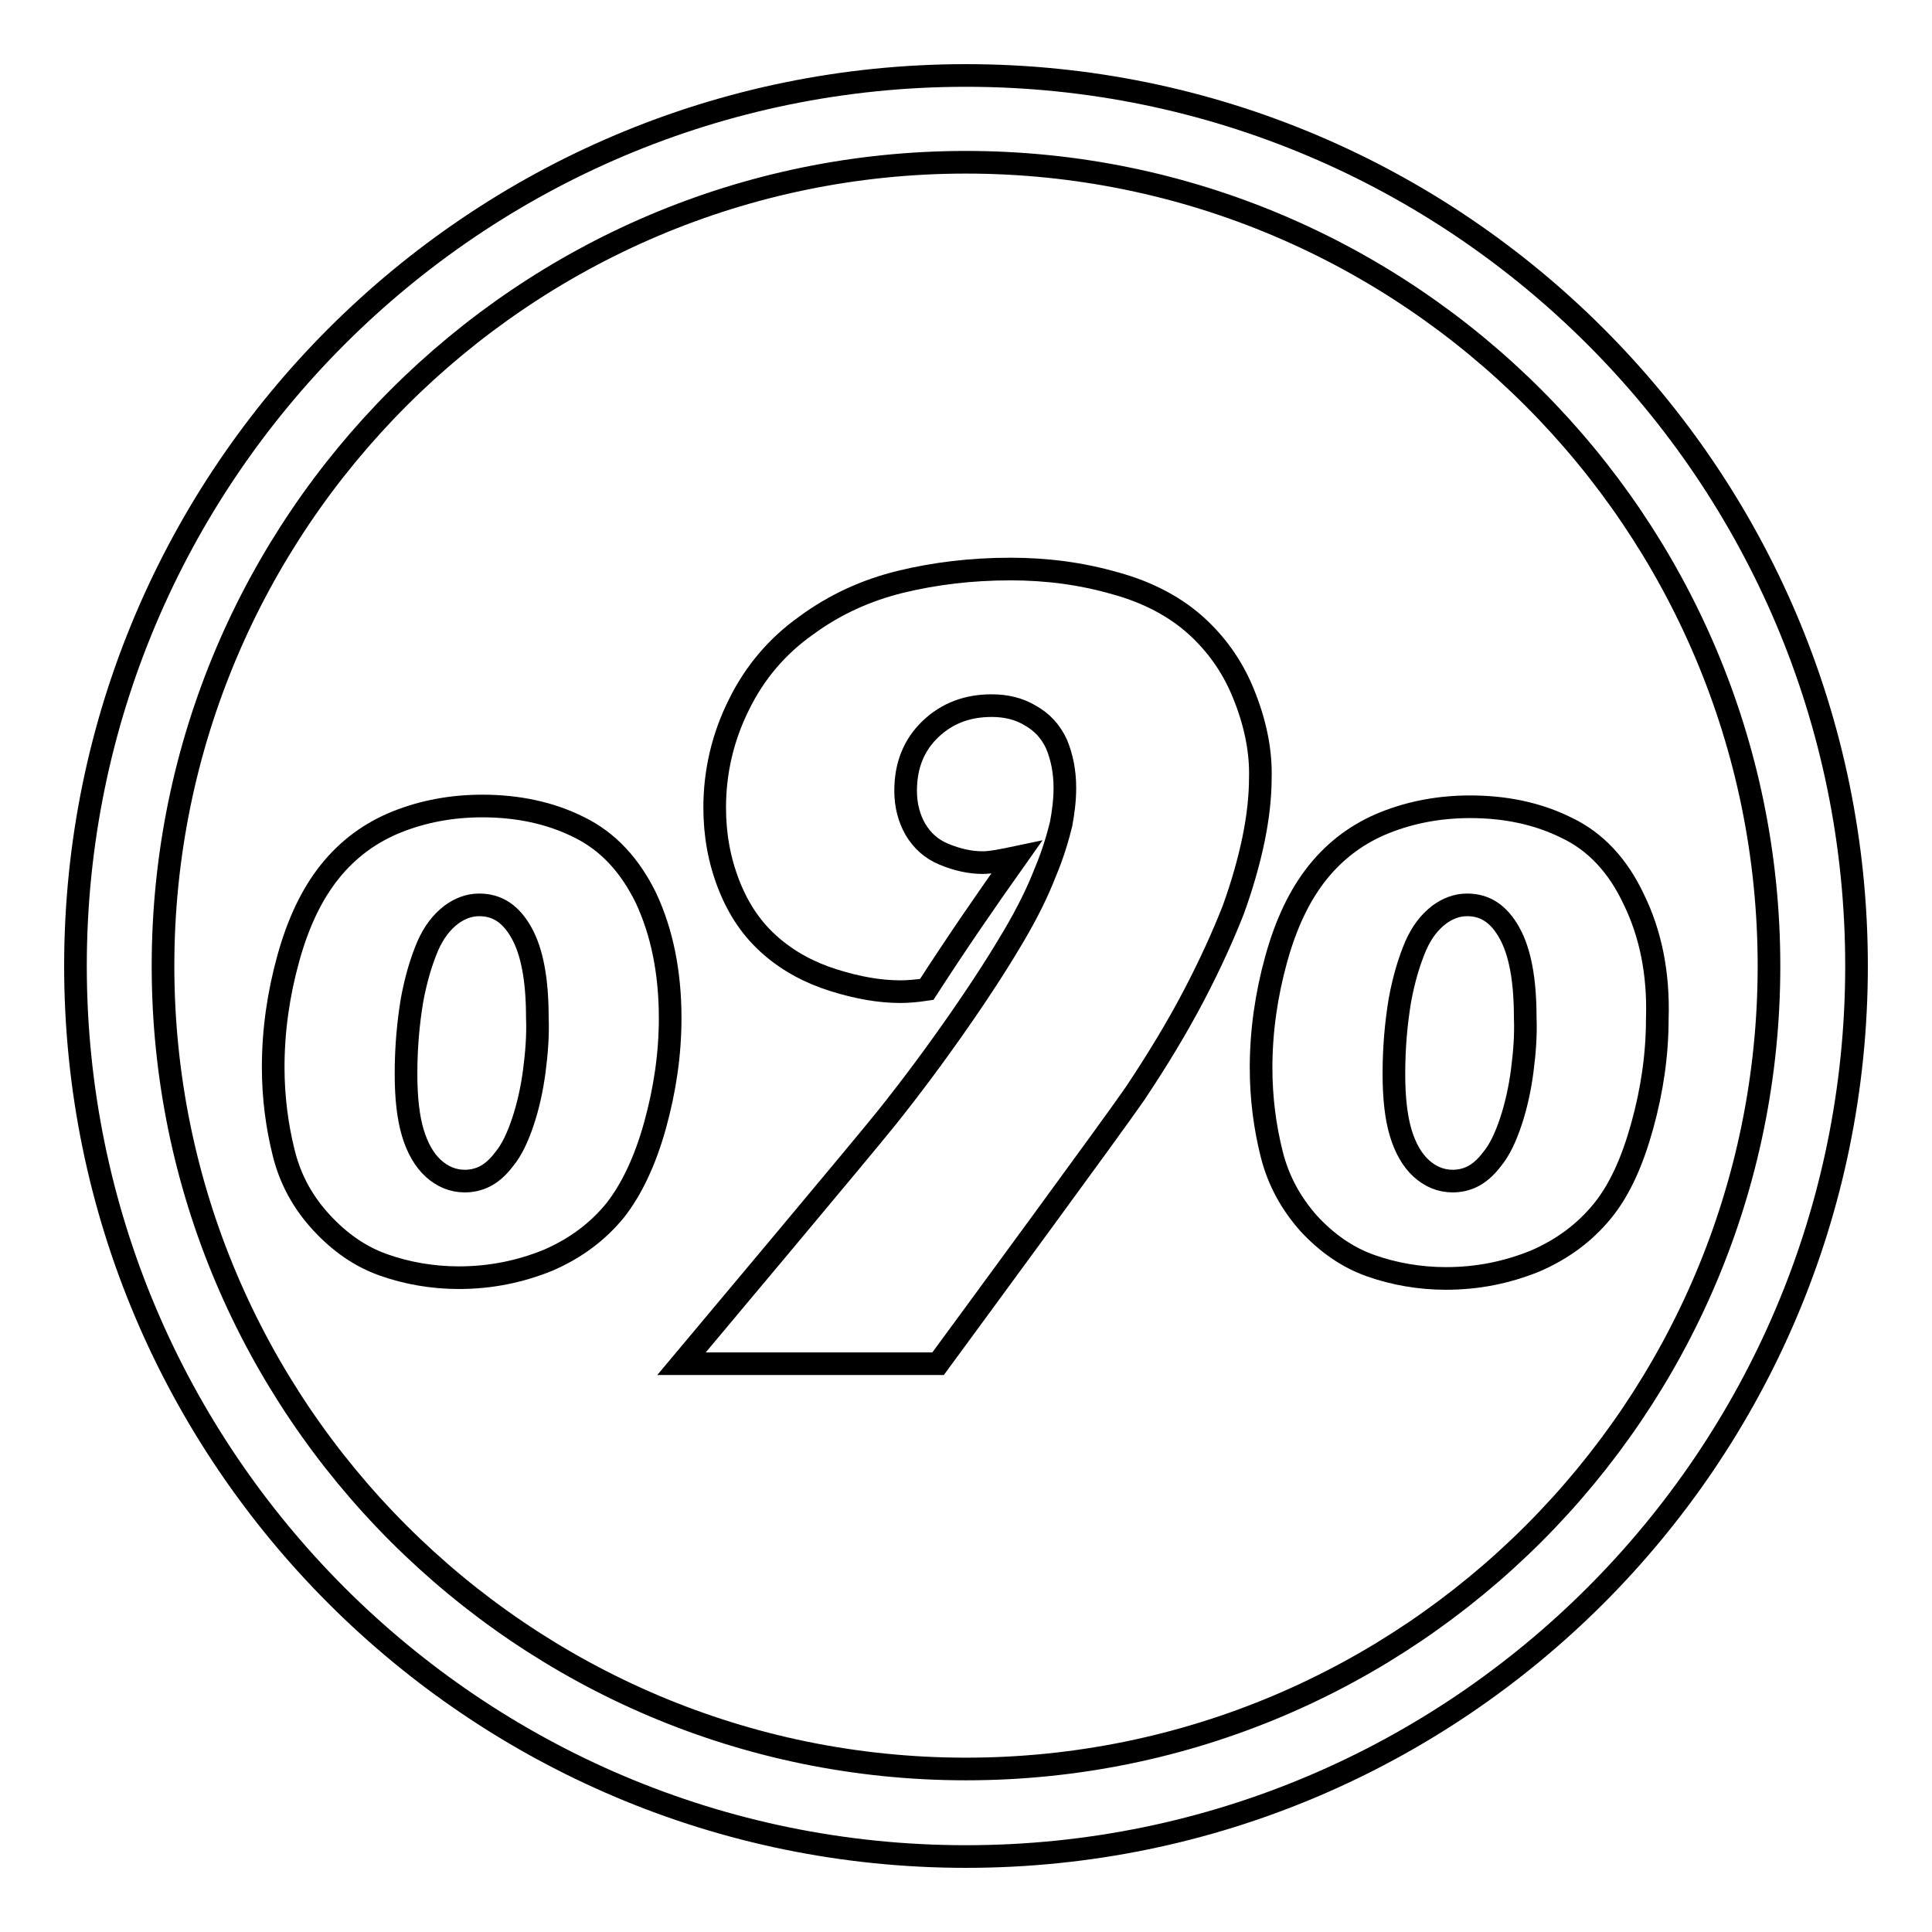 <?xml version="1.0" encoding="utf-8"?>
<!-- Svg Vector Icons : http://www.onlinewebfonts.com/icon -->
<!DOCTYPE svg PUBLIC "-//W3C//DTD SVG 1.1//EN" "http://www.w3.org/Graphics/SVG/1.1/DTD/svg11.dtd">
<svg version="1.1" xmlns="http://www.w3.org/2000/svg" xmlns:xlink="http://www.w3.org/1999/xlink" x="0px" y="0px" viewBox="0 0 256 256" enable-background="new 0 0 256 256" xml:space="preserve">
<g><g><path stroke-width="3" fill-opacity="0" stroke="#000000"  d="M128,10C62.9,10,10,62.9,10,128c0,65.1,52.9,118,118,118c65.1,0,118-52.9,118-118C246,62.9,193.1,10,128,10z M128,234.4c-58.7,0-106.4-47.8-106.4-106.4C21.6,69.3,69.3,21.5,128,21.5c58.7,0,106.4,47.8,106.4,106.5C234.4,186.7,186.7,234.4,128,234.4z"/><path stroke-width="3" fill-opacity="0" stroke="#000000"  d="M76.7,109.6c-3.8-1.9-8.1-2.8-12.8-2.8c-4,0-7.8,0.7-11.3,2.1s-6.5,3.6-8.9,6.6c-2.4,3-4.2,6.8-5.5,11.5c-1.3,4.7-2,9.5-2,14.4c0,4,0.5,7.8,1.4,11.4c0.9,3.6,2.6,6.6,5,9.2c2.4,2.6,5.1,4.5,8.2,5.6c3.1,1.1,6.5,1.7,10,1.7c4.2,0,8.1-0.8,11.8-2.3c3.7-1.6,6.6-3.8,8.9-6.6c2.2-2.8,4-6.6,5.3-11.3c1.3-4.7,2-9.4,2-14.2c0-6.1-1.1-11.4-3.2-15.9C83.5,114.7,80.6,111.5,76.7,109.6z M70.8,141.9c-0.3,2.3-0.8,4.6-1.5,6.7c-0.7,2.1-1.5,3.8-2.5,5c-0.9,1.2-1.8,1.9-2.6,2.3c-0.8,0.4-1.7,0.6-2.6,0.6c-1.6,0-3-0.6-4.2-1.7c-1.2-1.1-2.1-2.7-2.7-4.7c-0.6-2-0.9-4.6-0.9-7.8c0-3.6,0.3-6.8,0.8-9.8c0.5-2.7,1.2-5.1,2.1-7.2c0.8-1.8,1.8-3.1,3.1-4.1c1.1-0.8,2.3-1.3,3.7-1.3c2.4,0,4.2,1.2,5.6,3.7c1.4,2.5,2.1,6.2,2.1,11.2C71.3,137.2,71.1,139.6,70.8,141.9z"/><path stroke-width="3" fill-opacity="0" stroke="#000000"  d="M165,92.5c-1.4-3.7-3.5-6.8-6.3-9.4c-2.8-2.6-6.5-4.6-10.9-5.8c-4.5-1.3-9.1-1.9-13.9-1.9c-5.2,0-10.1,0.6-14.6,1.7c-4.5,1.1-8.7,3-12.5,5.8c-3.8,2.7-6.8,6.2-8.9,10.5c-2.1,4.2-3.2,8.8-3.2,13.6c0,3.6,0.6,7,1.9,10.3c1.3,3.3,3.1,5.9,5.5,8c2.4,2.1,5.2,3.6,8.4,4.6c3.2,1,6.1,1.5,8.8,1.5c1,0,2.2-0.1,3.5-0.3c4-6.2,8-12,11.9-17.5c-1.9,0.4-3.4,0.7-4.5,0.7c-1.7,0-3.4-0.4-5.1-1.1c-1.7-0.7-2.9-1.8-3.8-3.3c-0.8-1.4-1.3-3.1-1.3-5.1c0-3.4,1.1-6.1,3.3-8.2c2.2-2.1,4.9-3.1,8.1-3.1c1.9,0,3.6,0.4,5.1,1.3c1.6,0.9,2.7,2.1,3.5,3.8c0.7,1.7,1.1,3.6,1.1,5.8c0,1.6-0.2,3.2-0.5,4.8c-0.4,1.6-1,3.8-2.1,6.4c-1,2.6-2.4,5.4-4.1,8.3c-1.7,2.9-4.1,6.7-7.3,11.3c-3.2,4.6-6.4,8.9-9.6,12.9c-3.2,4-23.6,28.3-27.2,32.6h34c4.4-6,23-31.3,26.1-35.8c3-4.5,5.6-8.8,7.8-13c2.2-4.2,3.9-8,5.2-11.3c1.2-3.3,2.1-6.5,2.7-9.4s0.9-5.7,0.9-8.1C167.1,99.7,166.4,96.1,165,92.5z"/><path stroke-width="3" fill-opacity="0" stroke="#000000"  d="M216.5,119.2c-2.1-4.5-5.1-7.7-8.9-9.5c-3.8-1.9-8.1-2.8-12.8-2.8c-4,0-7.8,0.7-11.3,2.1s-6.5,3.6-8.9,6.6c-2.4,3-4.2,6.8-5.5,11.5c-1.3,4.7-2,9.5-2,14.4c0,4,0.5,7.8,1.4,11.4c0.9,3.6,2.6,6.6,4.9,9.2c2.4,2.6,5.1,4.5,8.2,5.6c3.1,1.1,6.5,1.7,10,1.7c4.2,0,8.1-0.8,11.8-2.3c3.7-1.6,6.6-3.8,8.9-6.6c2.3-2.8,4-6.6,5.3-11.3c1.3-4.7,2-9.4,2-14.2C219.8,129,218.7,123.7,216.5,119.2z M201.7,141.9c-0.3,2.3-0.8,4.6-1.5,6.7c-0.7,2.1-1.5,3.8-2.5,5c-0.9,1.2-1.8,1.9-2.6,2.3c-0.8,0.4-1.7,0.6-2.6,0.6c-1.6,0-3-0.6-4.2-1.7c-1.2-1.1-2.1-2.7-2.7-4.7c-0.6-2-0.9-4.6-0.9-7.8c0-3.6,0.3-6.8,0.8-9.8c0.5-2.7,1.2-5.1,2.1-7.2c0.8-1.8,1.8-3.1,3.1-4.1c1.1-0.8,2.3-1.3,3.7-1.3c2.4,0,4.2,1.2,5.6,3.7c1.4,2.5,2.1,6.2,2.1,11.2C202.2,137.2,202,139.6,201.7,141.9z"/></g></g>
</svg>
